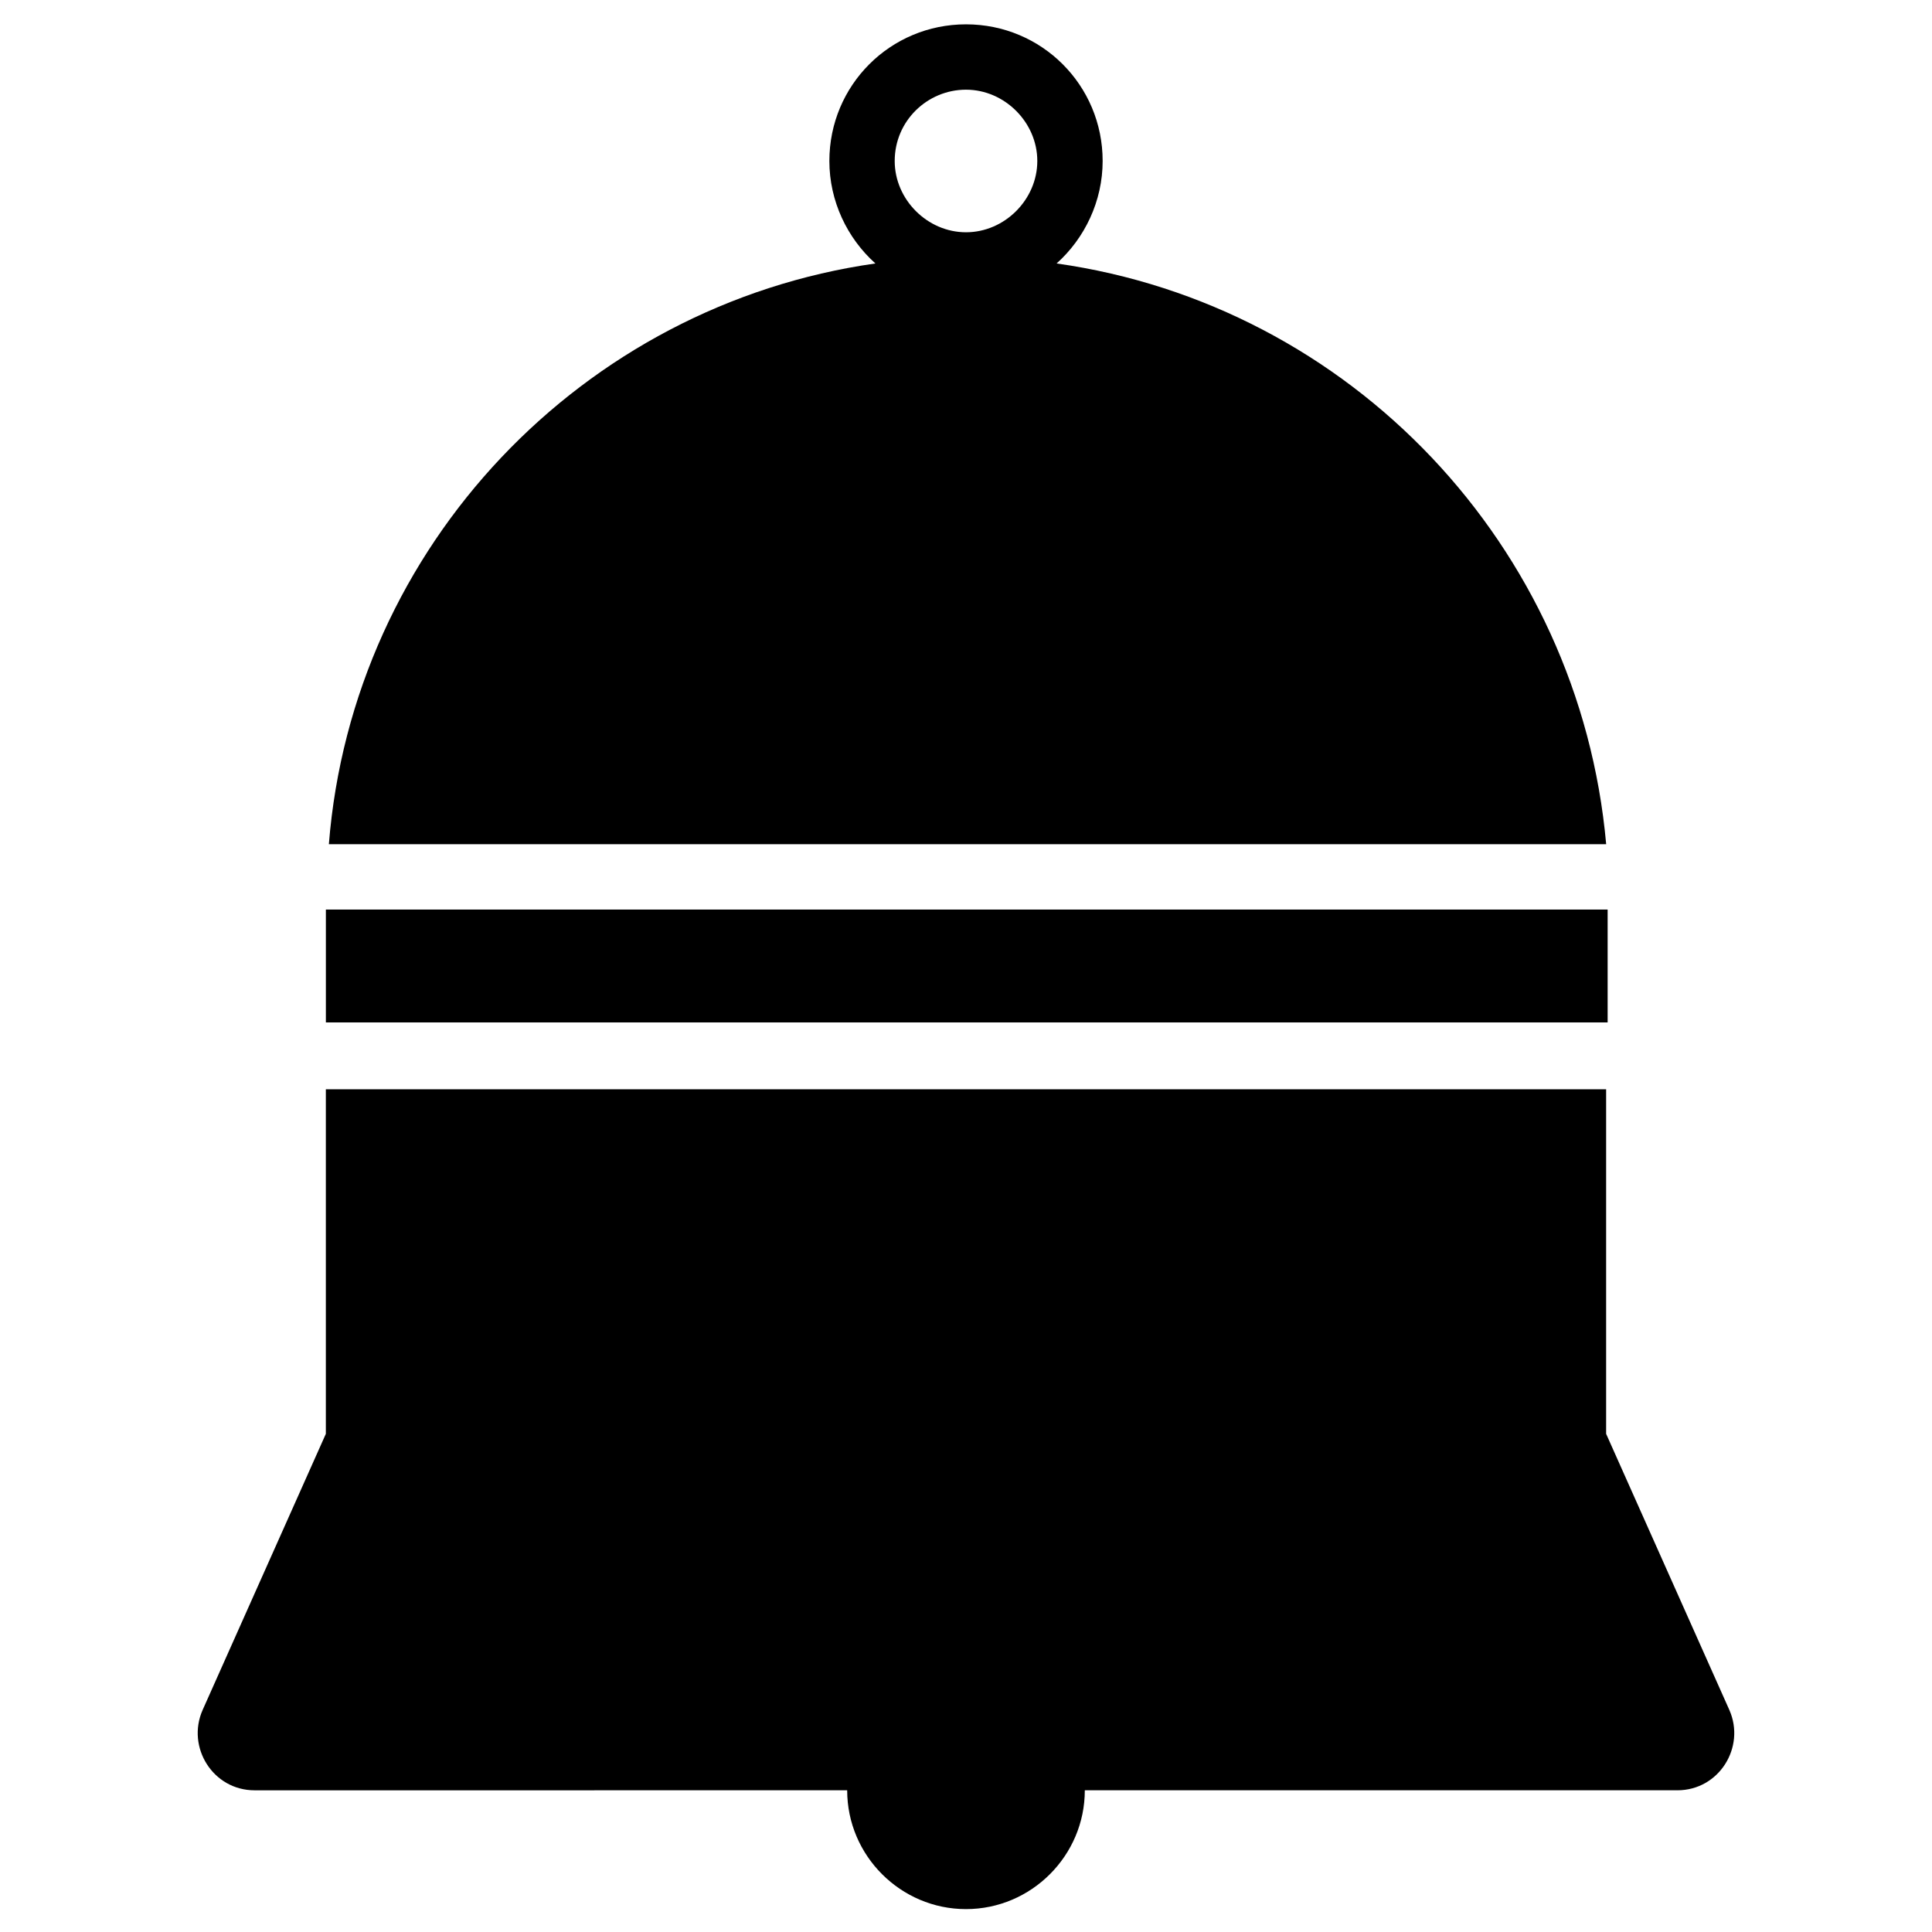 <?xml version="1.0" encoding="UTF-8"?>
<!-- Uploaded to: ICON Repo, www.svgrepo.com, Generator: ICON Repo Mixer Tools -->
<svg fill="#000000" width="800px" height="800px" version="1.1" viewBox="144 144 512 512" xmlns="http://www.w3.org/2000/svg">
 <g>
  <path d="m424.01 213.82c7.477-6.691 12.203-16.531 12.203-27.16 0-20.074-16.137-36.211-36.211-36.211s-36.211 16.137-36.211 36.211c0 10.629 4.723 20.469 12.203 27.16-77.539 11.02-138.55 74.785-144.84 153.9h338.5c-7.09-79.113-67.703-142.88-145.64-153.9zm-24.008-8.266c-10.234 0-18.895-8.66-18.895-18.895 0-10.625 8.66-18.891 18.895-18.891s18.895 8.66 18.895 18.895c-0.004 10.23-8.664 18.891-18.895 18.891z"/>
  <path d="m230.36 385.04h339.68v29.914h-339.68z"/>
  <path d="m602.31 597.19-32.668-73.211v-91.312h-339.29v91.316l-32.668 73.211c-4.328 9.84 2.754 21.254 13.777 21.254l157.05-0.004c0 17.32 14.168 31.488 31.488 31.488s31.488-14.168 31.488-31.488h157.05c11.02 0 18.105-11.414 13.773-21.254z"/>
 </g>
</svg>